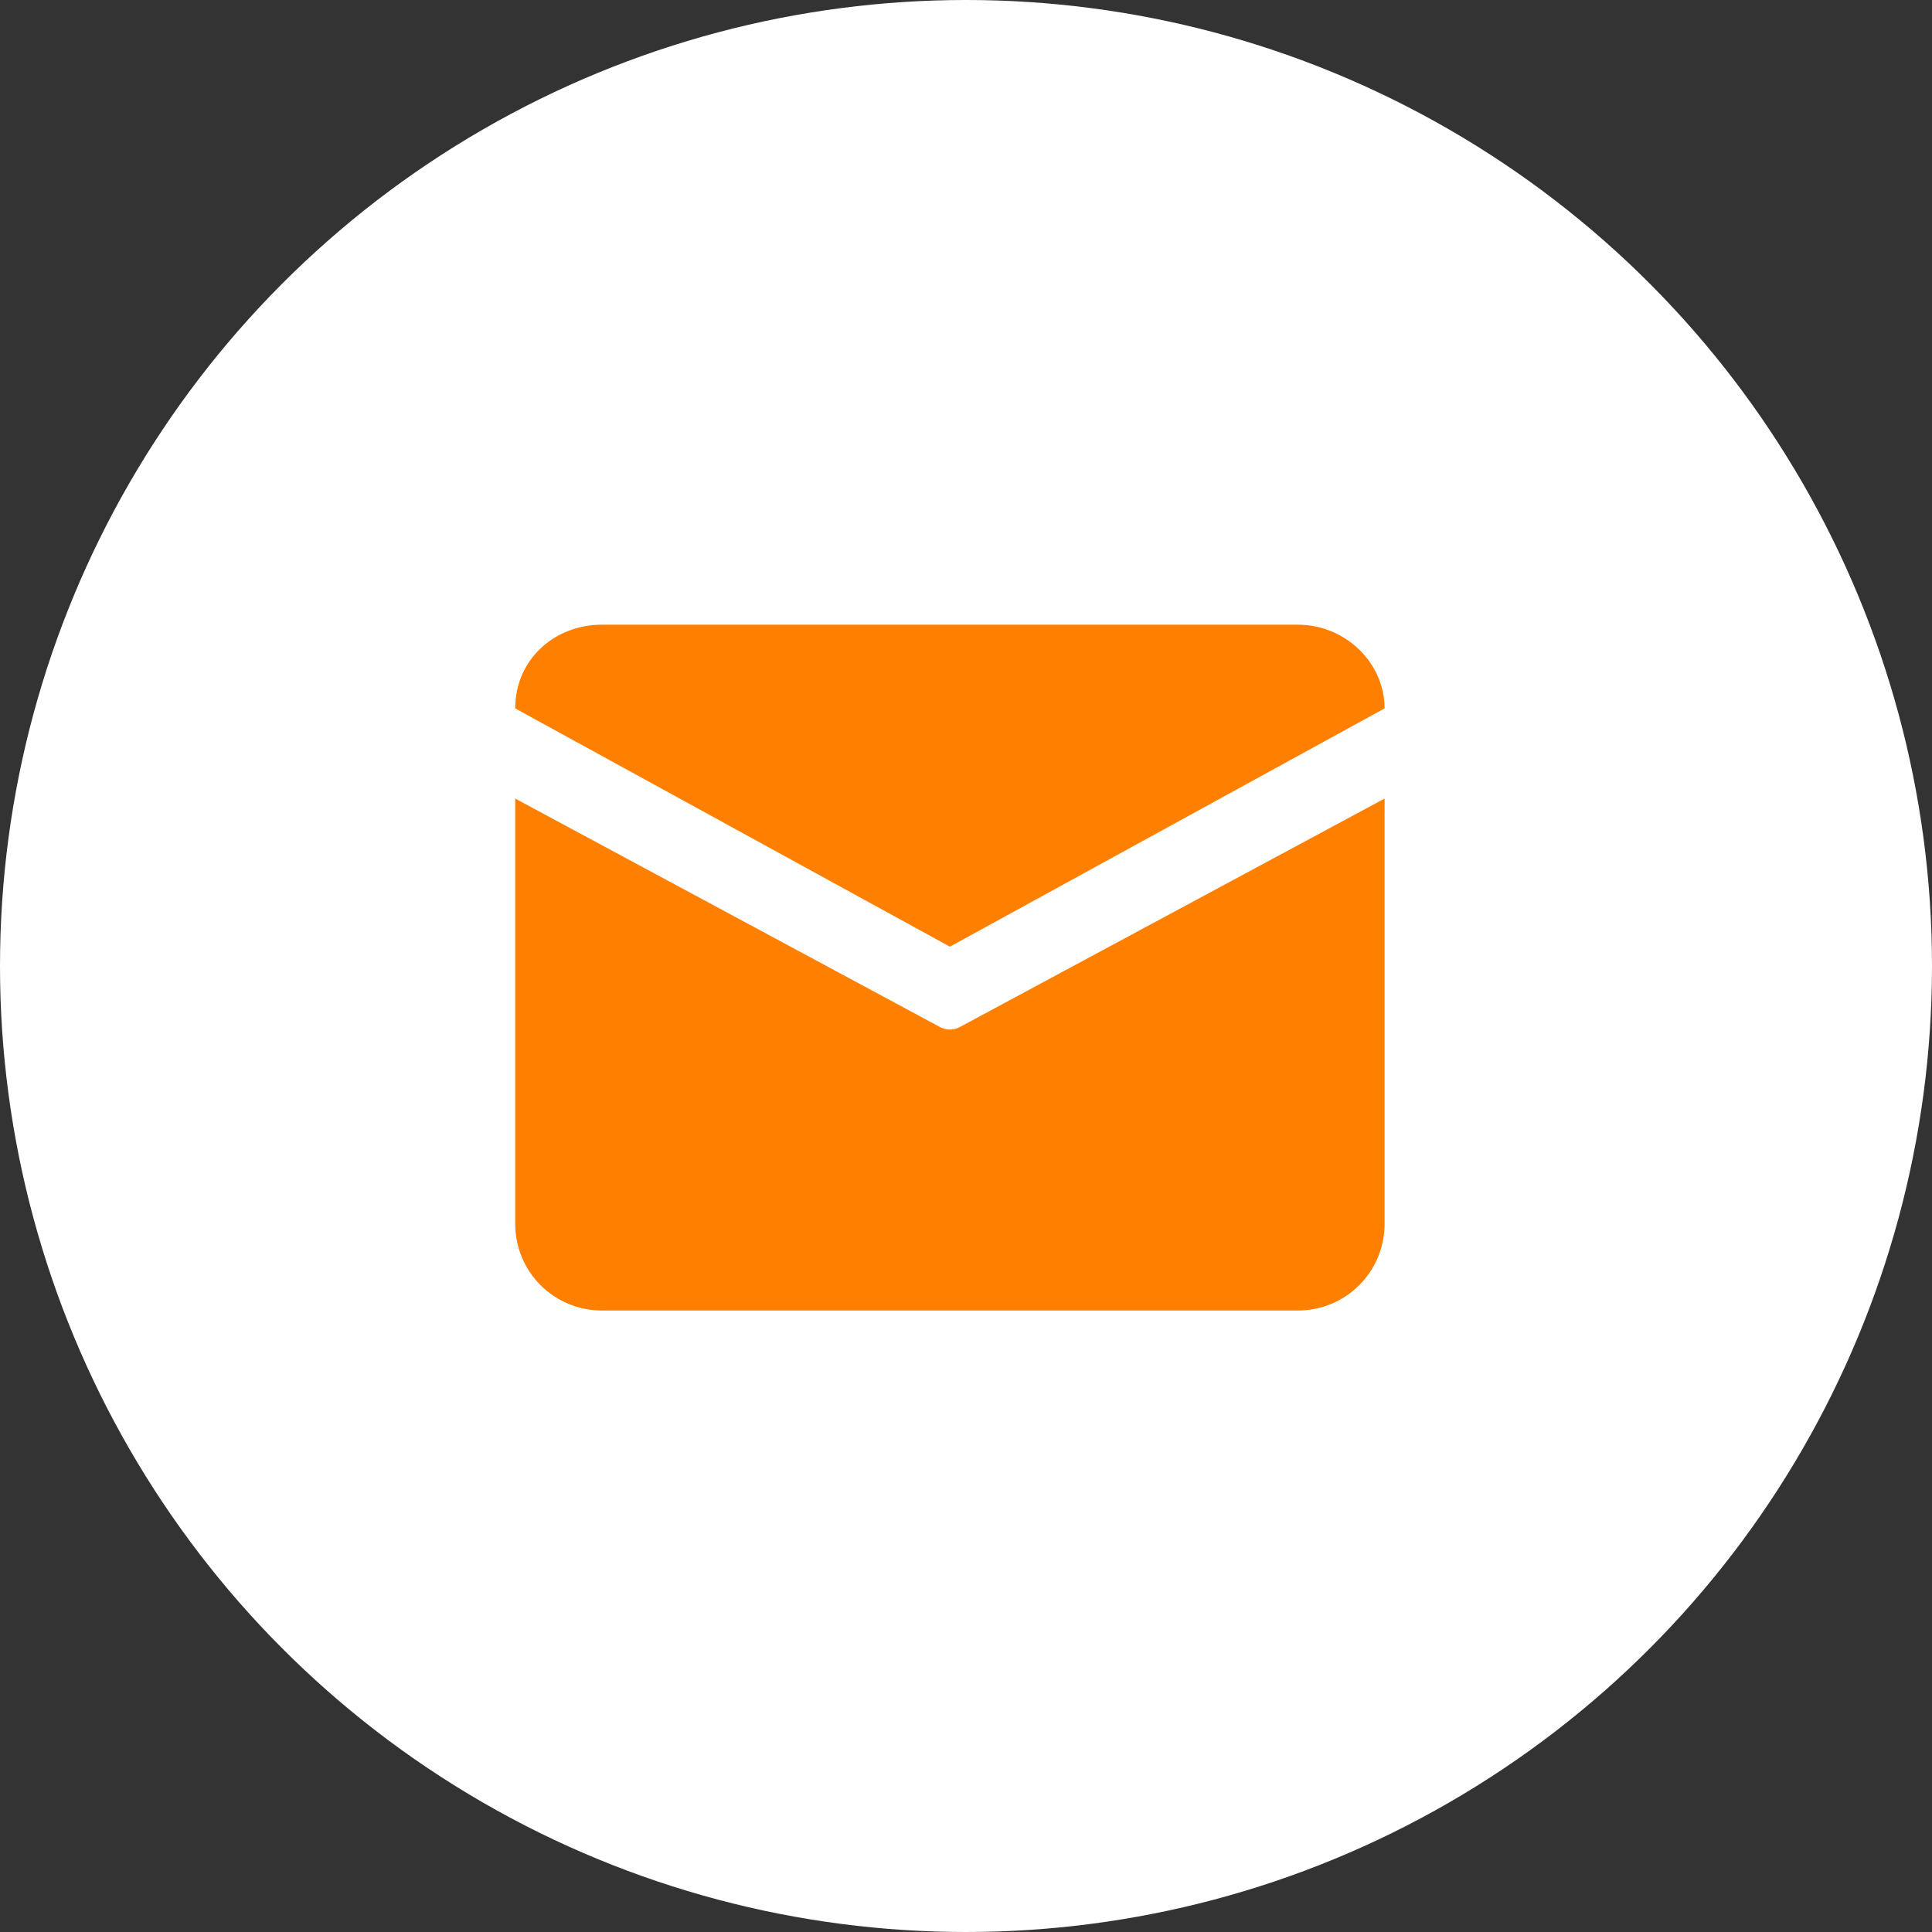 <?xml version="1.0" encoding="utf-8"?>
<!-- Generator: Adobe Illustrator 26.0.0, SVG Export Plug-In . SVG Version: 6.00 Build 0)  -->
<svg version="1.1" id="图层_1" xmlns="http://www.w3.org/2000/svg" xmlns:xlink="http://www.w3.org/1999/xlink" x="0px" y="0px"
	 viewBox="0 0 60 60" style="enable-background:new 0 0 60 60;" xml:space="preserve">
<rect x="0" y="0" width="60" height="60" fill="#333333" stroke="none"/>
<style type="text/css">
	.st0{fill:#FFFFFF;}
	.st1{clip-path:url(#SVGID_00000070819656466409642670000000439942011610786952_);}
	.st2{fill:#FF8000;}
</style>
<desc>Created with Pixso.</desc>
<circle id="椭圆_675" class="st0" cx="30" cy="30" r="30"/>
<g>
	<g>
		<defs>
			<rect id="SVGID_1_" x="14" y="14" width="32" height="32"/>
		</defs>
		<clipPath id="SVGID_00000019663997575840971930000011903179304503278477_">
			<use xlink:href="#SVGID_1_"  style="overflow:visible;"/>
		</clipPath>
		<g style="clip-path:url(#SVGID_00000019663997575840971930000011903179304503278477_);">
			<path id="path" class="st2" d="M18.7,19.4h21.6c1.5,0,2.7,1.2,2.7,2.6l-13.5,7.4L16,22C16,20.5,17.2,19.4,18.7,19.4z M16,24.8V38
				c0,1.5,1.2,2.7,2.7,2.7h21.6c1.5,0,2.7-1.2,2.7-2.7V24.8l-13.2,7.1c-0.2,0.1-0.4,0.1-0.6,0L16,24.8z"/>
		</g>
	</g>
</g>
</svg>
